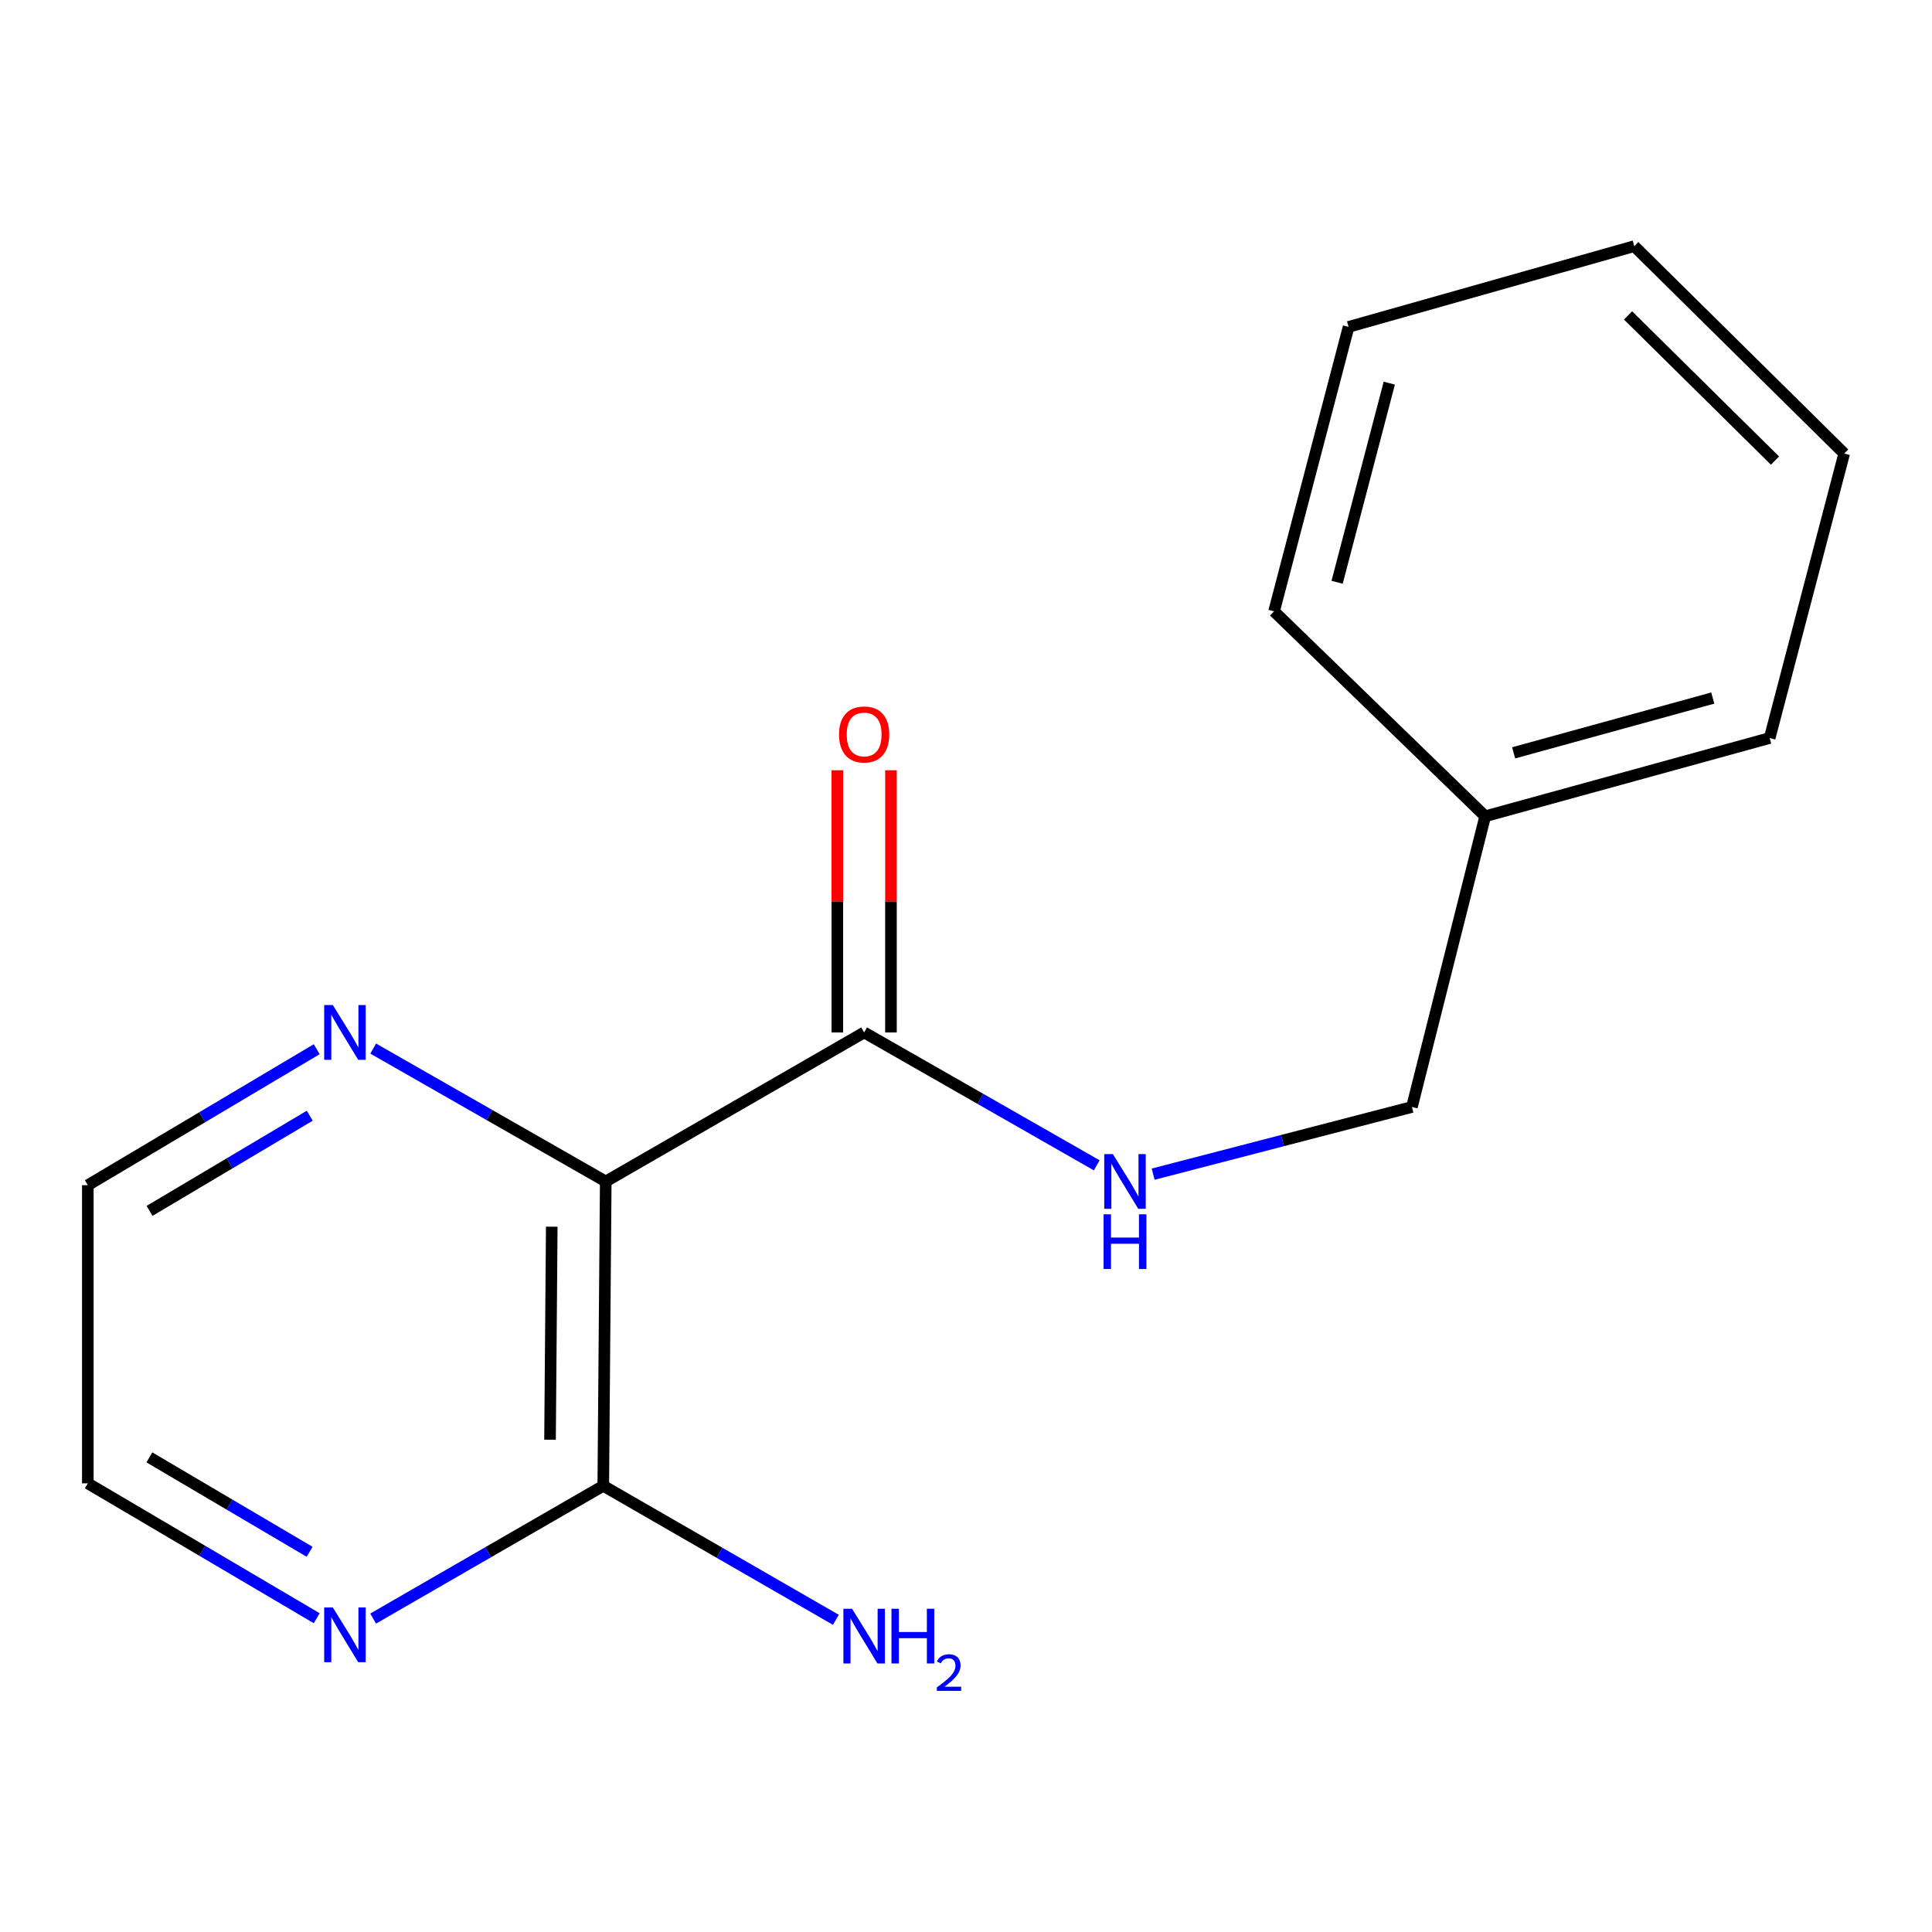 <?xml version='1.0' encoding='iso-8859-1'?>
<svg version='1.1' baseProfile='full'
              xmlns='http://www.w3.org/2000/svg'
                      xmlns:rdkit='http://www.rdkit.org/xml'
                      xmlns:xlink='http://www.w3.org/1999/xlink'
                  xml:space='preserve'
width='1000px' height='1000px' viewBox='0 0 1000 1000'>
<!-- END OF HEADER -->
<rect style='opacity:1.0;fill:#FFFFFF;stroke:none' width='1000' height='1000' x='0' y='0'> </rect>
<path class='bond-0' d='M 313.534,611.53 L 447.281,534.387' style='fill:none;fill-rule:evenodd;stroke:#000000;stroke-width:6px;stroke-linecap:butt;stroke-linejoin:miter;stroke-opacity:1' />
<path class='bond-1' d='M 313.534,611.53 L 312.255,769.054' style='fill:none;fill-rule:evenodd;stroke:#000000;stroke-width:6px;stroke-linecap:butt;stroke-linejoin:miter;stroke-opacity:1' />
<path class='bond-1' d='M 285.589,634.933 L 284.693,745.2' style='fill:none;fill-rule:evenodd;stroke:#000000;stroke-width:6px;stroke-linecap:butt;stroke-linejoin:miter;stroke-opacity:1' />
<path class='bond-3' d='M 313.534,611.53 L 253.35,577.138' style='fill:none;fill-rule:evenodd;stroke:#000000;stroke-width:6px;stroke-linecap:butt;stroke-linejoin:miter;stroke-opacity:1' />
<path class='bond-3' d='M 253.35,577.138 L 193.166,542.746' style='fill:none;fill-rule:evenodd;stroke:#0000FF;stroke-width:6px;stroke-linecap:butt;stroke-linejoin:miter;stroke-opacity:1' />
<path class='bond-2' d='M 447.281,534.387 L 507.473,568.78' style='fill:none;fill-rule:evenodd;stroke:#000000;stroke-width:6px;stroke-linecap:butt;stroke-linejoin:miter;stroke-opacity:1' />
<path class='bond-2' d='M 507.473,568.78 L 567.665,603.172' style='fill:none;fill-rule:evenodd;stroke:#0000FF;stroke-width:6px;stroke-linecap:butt;stroke-linejoin:miter;stroke-opacity:1' />
<path class='bond-5' d='M 461.159,534.387 L 461.159,466.538' style='fill:none;fill-rule:evenodd;stroke:#000000;stroke-width:6px;stroke-linecap:butt;stroke-linejoin:miter;stroke-opacity:1' />
<path class='bond-5' d='M 461.159,466.538 L 461.159,398.689' style='fill:none;fill-rule:evenodd;stroke:#FF0000;stroke-width:6px;stroke-linecap:butt;stroke-linejoin:miter;stroke-opacity:1' />
<path class='bond-5' d='M 433.404,534.387 L 433.404,466.538' style='fill:none;fill-rule:evenodd;stroke:#000000;stroke-width:6px;stroke-linecap:butt;stroke-linejoin:miter;stroke-opacity:1' />
<path class='bond-5' d='M 433.404,466.538 L 433.404,398.689' style='fill:none;fill-rule:evenodd;stroke:#FF0000;stroke-width:6px;stroke-linecap:butt;stroke-linejoin:miter;stroke-opacity:1' />
<path class='bond-4' d='M 312.255,769.054 L 252.696,803.414' style='fill:none;fill-rule:evenodd;stroke:#000000;stroke-width:6px;stroke-linecap:butt;stroke-linejoin:miter;stroke-opacity:1' />
<path class='bond-4' d='M 252.696,803.414 L 193.138,837.774' style='fill:none;fill-rule:evenodd;stroke:#0000FF;stroke-width:6px;stroke-linecap:butt;stroke-linejoin:miter;stroke-opacity:1' />
<path class='bond-6' d='M 312.255,769.054 L 372.45,803.733' style='fill:none;fill-rule:evenodd;stroke:#000000;stroke-width:6px;stroke-linecap:butt;stroke-linejoin:miter;stroke-opacity:1' />
<path class='bond-6' d='M 372.45,803.733 L 432.646,838.412' style='fill:none;fill-rule:evenodd;stroke:#0000FF;stroke-width:6px;stroke-linecap:butt;stroke-linejoin:miter;stroke-opacity:1' />
<path class='bond-7' d='M 596.869,607.745 L 663.84,590.356' style='fill:none;fill-rule:evenodd;stroke:#0000FF;stroke-width:6px;stroke-linecap:butt;stroke-linejoin:miter;stroke-opacity:1' />
<path class='bond-7' d='M 663.84,590.356 L 730.811,572.966' style='fill:none;fill-rule:evenodd;stroke:#000000;stroke-width:6px;stroke-linecap:butt;stroke-linejoin:miter;stroke-opacity:1' />
<path class='bond-9' d='M 163.928,543.068 L 104.692,578.263' style='fill:none;fill-rule:evenodd;stroke:#0000FF;stroke-width:6px;stroke-linecap:butt;stroke-linejoin:miter;stroke-opacity:1' />
<path class='bond-9' d='M 104.692,578.263 L 45.455,613.458' style='fill:none;fill-rule:evenodd;stroke:#000000;stroke-width:6px;stroke-linecap:butt;stroke-linejoin:miter;stroke-opacity:1' />
<path class='bond-9' d='M 160.334,577.487 L 118.868,602.124' style='fill:none;fill-rule:evenodd;stroke:#0000FF;stroke-width:6px;stroke-linecap:butt;stroke-linejoin:miter;stroke-opacity:1' />
<path class='bond-9' d='M 118.868,602.124 L 77.402,626.76' style='fill:none;fill-rule:evenodd;stroke:#000000;stroke-width:6px;stroke-linecap:butt;stroke-linejoin:miter;stroke-opacity:1' />
<path class='bond-16' d='M 163.937,837.592 L 104.696,802.683' style='fill:none;fill-rule:evenodd;stroke:#0000FF;stroke-width:6px;stroke-linecap:butt;stroke-linejoin:miter;stroke-opacity:1' />
<path class='bond-16' d='M 104.696,802.683 L 45.455,767.774' style='fill:none;fill-rule:evenodd;stroke:#000000;stroke-width:6px;stroke-linecap:butt;stroke-linejoin:miter;stroke-opacity:1' />
<path class='bond-16' d='M 160.255,803.207 L 118.786,778.771' style='fill:none;fill-rule:evenodd;stroke:#0000FF;stroke-width:6px;stroke-linecap:butt;stroke-linejoin:miter;stroke-opacity:1' />
<path class='bond-16' d='M 118.786,778.771 L 77.317,754.335' style='fill:none;fill-rule:evenodd;stroke:#000000;stroke-width:6px;stroke-linecap:butt;stroke-linejoin:miter;stroke-opacity:1' />
<path class='bond-8' d='M 730.811,572.966 L 768.728,422.505' style='fill:none;fill-rule:evenodd;stroke:#000000;stroke-width:6px;stroke-linecap:butt;stroke-linejoin:miter;stroke-opacity:1' />
<path class='bond-11' d='M 768.728,422.505 L 915.982,381.999' style='fill:none;fill-rule:evenodd;stroke:#000000;stroke-width:6px;stroke-linecap:butt;stroke-linejoin:miter;stroke-opacity:1' />
<path class='bond-11' d='M 783.454,389.668 L 886.532,361.314' style='fill:none;fill-rule:evenodd;stroke:#000000;stroke-width:6px;stroke-linecap:butt;stroke-linejoin:miter;stroke-opacity:1' />
<path class='bond-12' d='M 768.728,422.505 L 659.451,316.436' style='fill:none;fill-rule:evenodd;stroke:#000000;stroke-width:6px;stroke-linecap:butt;stroke-linejoin:miter;stroke-opacity:1' />
<path class='bond-10' d='M 45.455,613.458 L 45.455,767.774' style='fill:none;fill-rule:evenodd;stroke:#000000;stroke-width:6px;stroke-linecap:butt;stroke-linejoin:miter;stroke-opacity:1' />
<path class='bond-14' d='M 915.982,381.999 L 954.545,234.76' style='fill:none;fill-rule:evenodd;stroke:#000000;stroke-width:6px;stroke-linecap:butt;stroke-linejoin:miter;stroke-opacity:1' />
<path class='bond-13' d='M 659.451,316.436 L 698.03,169.197' style='fill:none;fill-rule:evenodd;stroke:#000000;stroke-width:6px;stroke-linecap:butt;stroke-linejoin:miter;stroke-opacity:1' />
<path class='bond-13' d='M 692.086,301.385 L 719.092,198.317' style='fill:none;fill-rule:evenodd;stroke:#000000;stroke-width:6px;stroke-linecap:butt;stroke-linejoin:miter;stroke-opacity:1' />
<path class='bond-15' d='M 698.03,169.197 L 845.886,127.41' style='fill:none;fill-rule:evenodd;stroke:#000000;stroke-width:6px;stroke-linecap:butt;stroke-linejoin:miter;stroke-opacity:1' />
<path class='bond-17' d='M 954.545,234.76 L 845.886,127.41' style='fill:none;fill-rule:evenodd;stroke:#000000;stroke-width:6px;stroke-linecap:butt;stroke-linejoin:miter;stroke-opacity:1' />
<path class='bond-17' d='M 918.74,238.402 L 842.679,163.257' style='fill:none;fill-rule:evenodd;stroke:#000000;stroke-width:6px;stroke-linecap:butt;stroke-linejoin:miter;stroke-opacity:1' />
<path  class='atom-3' d='M 576.033 597.37
L 585.313 612.37
Q 586.233 613.85, 587.713 616.53
Q 589.193 619.21, 589.273 619.37
L 589.273 597.37
L 593.033 597.37
L 593.033 625.69
L 589.153 625.69
L 579.193 609.29
Q 578.033 607.37, 576.793 605.17
Q 575.593 602.97, 575.233 602.29
L 575.233 625.69
L 571.553 625.69
L 571.553 597.37
L 576.033 597.37
' fill='#0000FF'/>
<path  class='atom-3' d='M 571.213 628.522
L 575.053 628.522
L 575.053 640.562
L 589.533 640.562
L 589.533 628.522
L 593.373 628.522
L 593.373 656.842
L 589.533 656.842
L 589.533 643.762
L 575.053 643.762
L 575.053 656.842
L 571.213 656.842
L 571.213 628.522
' fill='#0000FF'/>
<path  class='atom-4' d='M 172.278 520.227
L 181.558 535.227
Q 182.478 536.707, 183.958 539.387
Q 185.438 542.067, 185.518 542.227
L 185.518 520.227
L 189.278 520.227
L 189.278 548.547
L 185.398 548.547
L 175.438 532.147
Q 174.278 530.227, 173.038 528.027
Q 171.838 525.827, 171.478 525.147
L 171.478 548.547
L 167.798 548.547
L 167.798 520.227
L 172.278 520.227
' fill='#0000FF'/>
<path  class='atom-5' d='M 172.278 832.036
L 181.558 847.036
Q 182.478 848.516, 183.958 851.196
Q 185.438 853.876, 185.518 854.036
L 185.518 832.036
L 189.278 832.036
L 189.278 860.356
L 185.398 860.356
L 175.438 843.956
Q 174.278 842.036, 173.038 839.836
Q 171.838 837.636, 171.478 836.956
L 171.478 860.356
L 167.798 860.356
L 167.798 832.036
L 172.278 832.036
' fill='#0000FF'/>
<path  class='atom-6' d='M 434.281 380.151
Q 434.281 373.351, 437.641 369.551
Q 441.001 365.751, 447.281 365.751
Q 453.561 365.751, 456.921 369.551
Q 460.281 373.351, 460.281 380.151
Q 460.281 387.031, 456.881 390.951
Q 453.481 394.831, 447.281 394.831
Q 441.041 394.831, 437.641 390.951
Q 434.281 387.071, 434.281 380.151
M 447.281 391.631
Q 451.601 391.631, 453.921 388.751
Q 456.281 385.831, 456.281 380.151
Q 456.281 374.591, 453.921 371.791
Q 451.601 368.951, 447.281 368.951
Q 442.961 368.951, 440.601 371.751
Q 438.281 374.551, 438.281 380.151
Q 438.281 385.871, 440.601 388.751
Q 442.961 391.631, 447.281 391.631
' fill='#FF0000'/>
<path  class='atom-7' d='M 441.021 832.684
L 450.301 847.684
Q 451.221 849.164, 452.701 851.844
Q 454.181 854.524, 454.261 854.684
L 454.261 832.684
L 458.021 832.684
L 458.021 861.004
L 454.141 861.004
L 444.181 844.604
Q 443.021 842.684, 441.781 840.484
Q 440.581 838.284, 440.221 837.604
L 440.221 861.004
L 436.541 861.004
L 436.541 832.684
L 441.021 832.684
' fill='#0000FF'/>
<path  class='atom-7' d='M 461.421 832.684
L 465.261 832.684
L 465.261 844.724
L 479.741 844.724
L 479.741 832.684
L 483.581 832.684
L 483.581 861.004
L 479.741 861.004
L 479.741 847.924
L 465.261 847.924
L 465.261 861.004
L 461.421 861.004
L 461.421 832.684
' fill='#0000FF'/>
<path  class='atom-7' d='M 484.954 860.01
Q 485.641 858.242, 487.277 857.265
Q 488.914 856.262, 491.185 856.262
Q 494.009 856.262, 495.593 857.793
Q 497.177 859.324, 497.177 862.043
Q 497.177 864.815, 495.118 867.402
Q 493.085 869.99, 488.861 873.052
L 497.494 873.052
L 497.494 875.164
L 484.901 875.164
L 484.901 873.395
Q 488.386 870.914, 490.445 869.066
Q 492.531 867.218, 493.534 865.554
Q 494.537 863.891, 494.537 862.175
Q 494.537 860.38, 493.64 859.377
Q 492.742 858.374, 491.185 858.374
Q 489.68 858.374, 488.677 858.981
Q 487.673 859.588, 486.961 860.934
L 484.954 860.01
' fill='#0000FF'/>
</svg>
